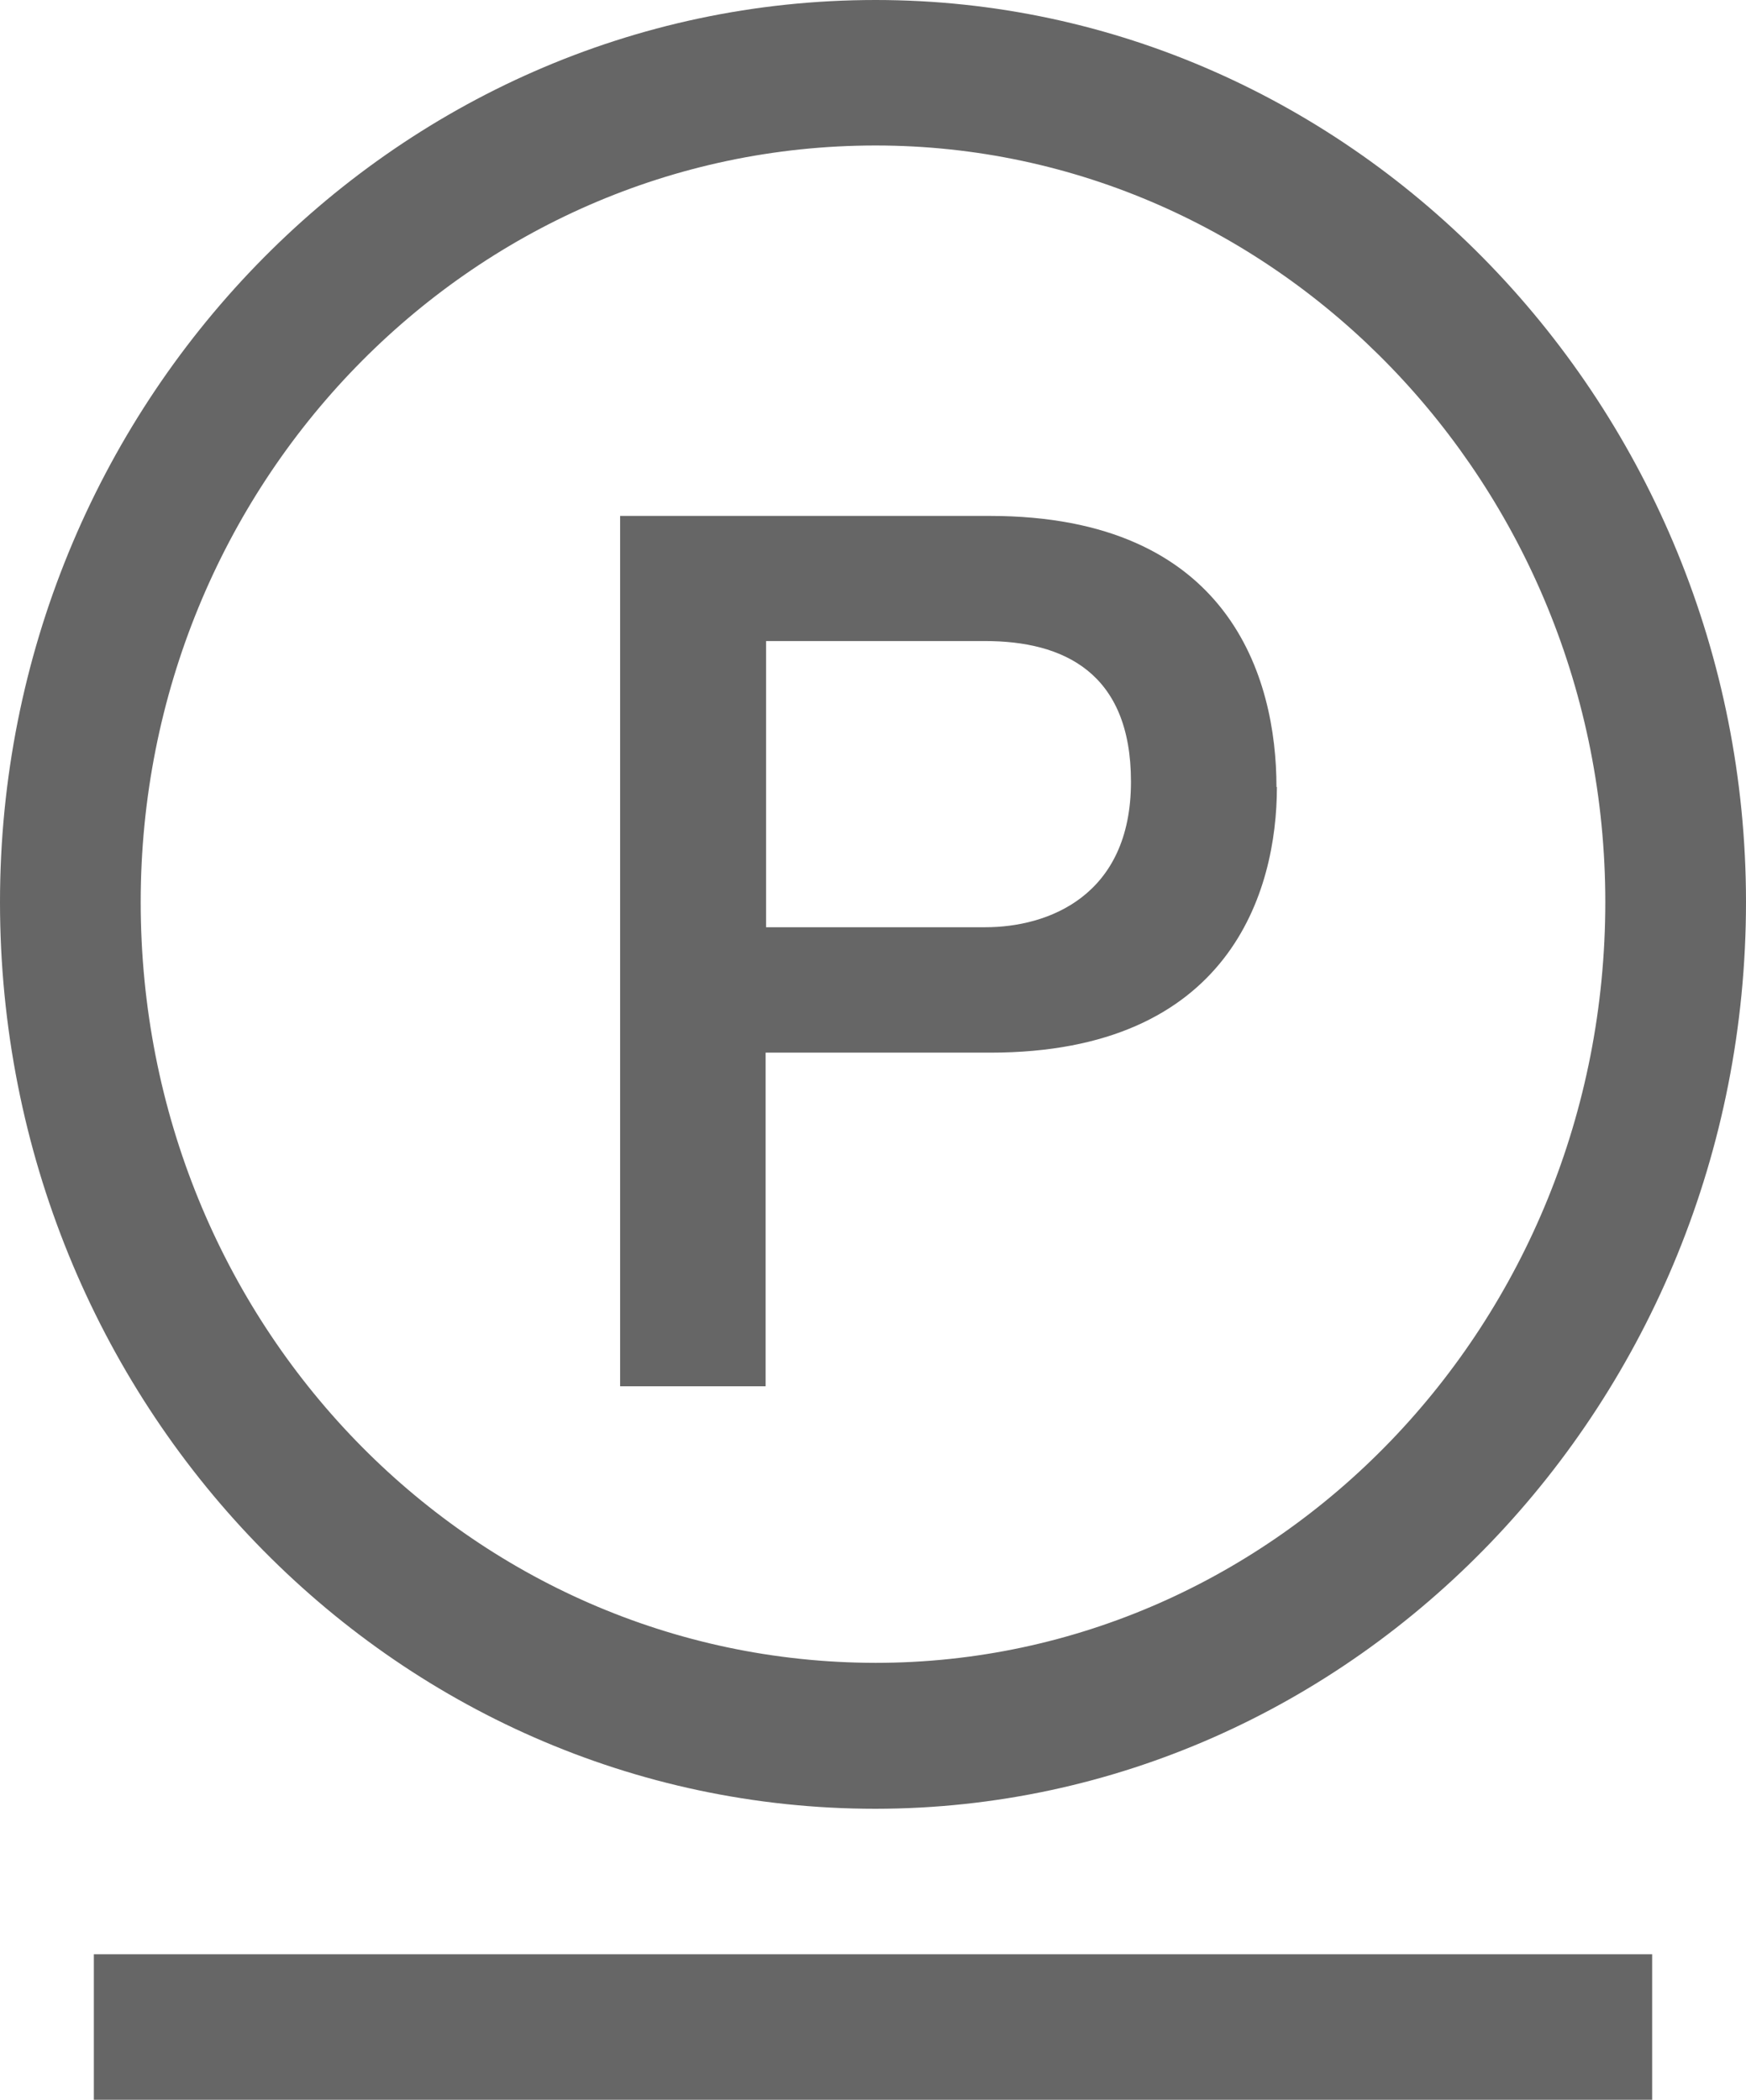 <svg xmlns="http://www.w3.org/2000/svg" width="120" height="144.35" viewBox="0 0 120 144.35"><title>アセット 50</title><g id="bcfb4546-c41a-4aab-b15c-df4177c85f33" data-name="レイヤー 2"><g id="e2a2d2c8-449d-4be4-9359-cbdd8ed72512" data-name="layout"><path d="M113.55,134.32H6.45v10h107.1v-10M77.73,53.73c0,7.88-5.73,10-10,10H52.65V44.06H67.7C73.08,44.06,77.73,46.21,77.73,53.73Zm10,.36c0-7.53-3.23-18.63-19.7-18.63H42.62V95.28h10V72.35H68.06C84.53,72.35,87.76,61.26,87.76,54.09ZM110.33,62c0,29-22.57,52.29-50.15,52.29C32.24,114.26,9.67,91,9.67,62,9.67,33.31,32.24,10,60.18,10,87.76,10,110.33,33.31,110.33,62ZM120,62C120,28,93.13,0,60.18,0,26.86,0,0,28,0,62c0,34.38,26.86,62.32,60.18,62.32C93.13,124.29,120,96.35,120,62Z" style="fill:#666"/></g></g></svg>